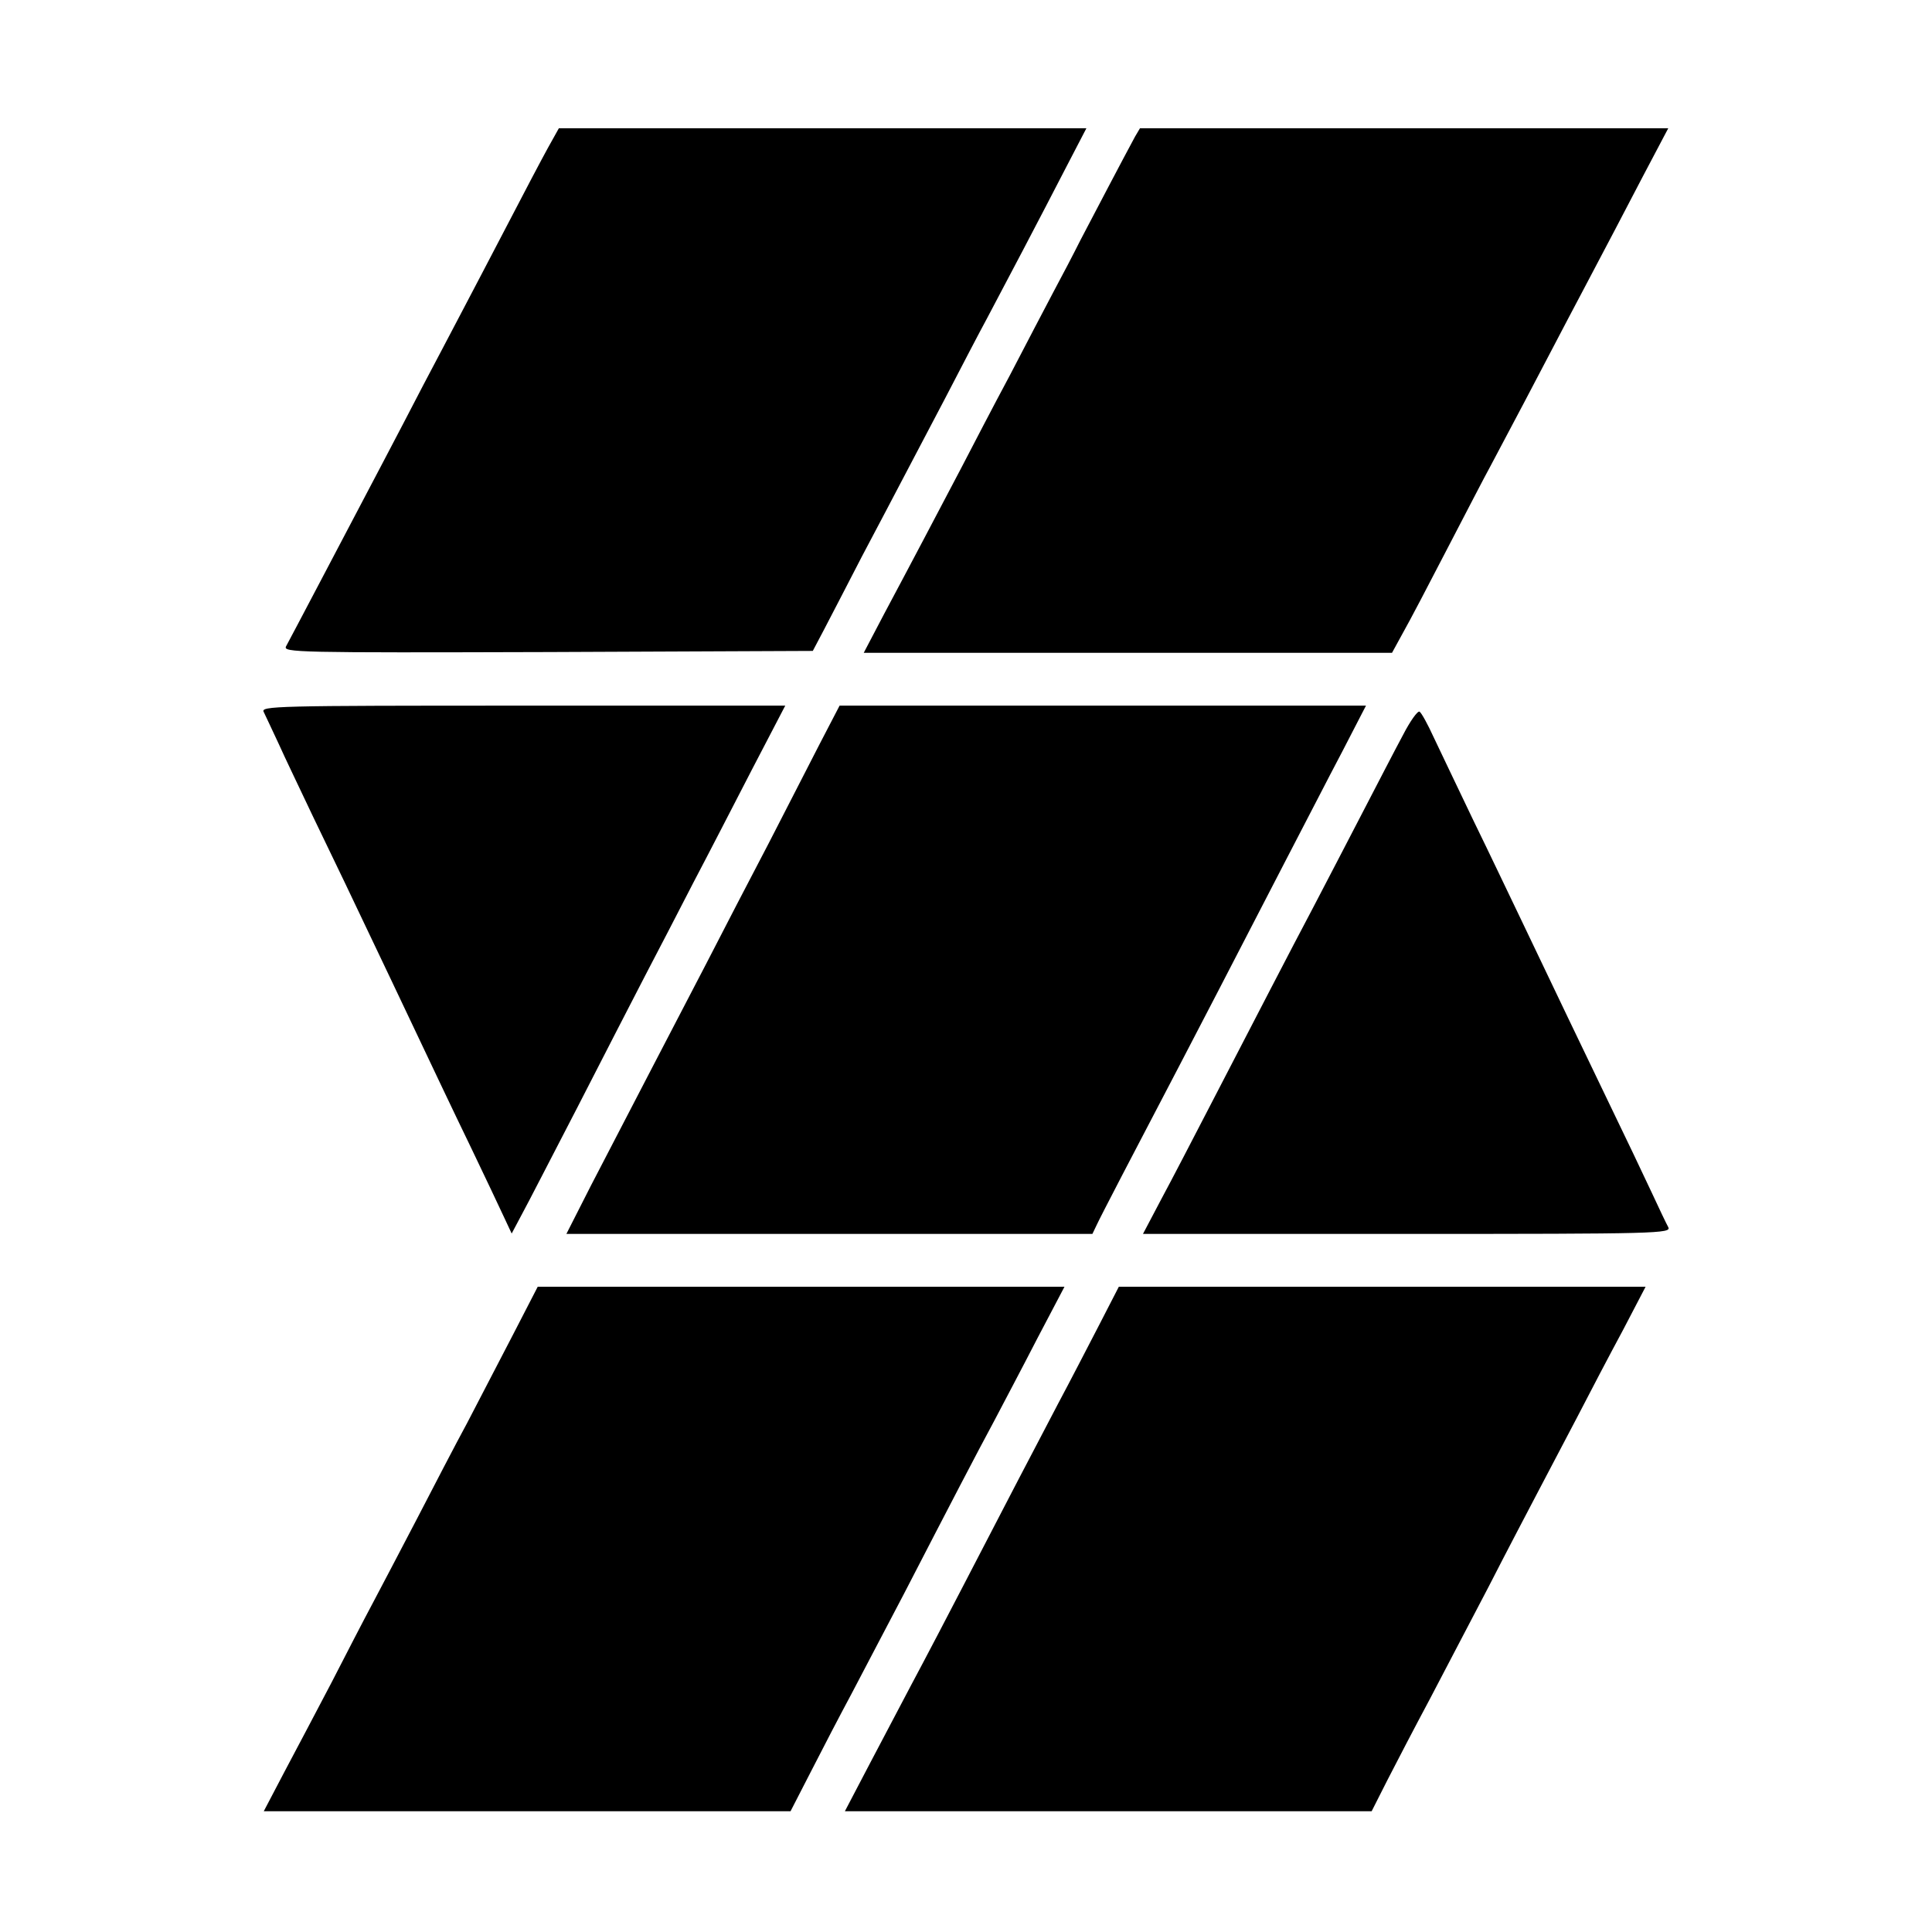 <?xml version="1.0" standalone="no"?>
<!DOCTYPE svg PUBLIC "-//W3C//DTD SVG 20010904//EN"
 "http://www.w3.org/TR/2001/REC-SVG-20010904/DTD/svg10.dtd">
<svg version="1.0" xmlns="http://www.w3.org/2000/svg"
 width="512pt" height="512pt" viewBox="0 0 512 512"
 preserveAspectRatio="xMidYMid meet">
<g transform="translate(0,512) scale(0.1,-0.1)"
fill="#000000" stroke="none">
<path d="M1452 4728 c-16 -29 -64 -120 -107 -203 -43 -82 -98 -188 -123 -235
-25 -47 -69 -132 -100 -190 -30 -58 -78 -150 -107 -205 -101 -192 -247 -470
-257 -488 -8 -16 26 -17 694 -15 l702 3 29 55 c16 30 61 118 101 195 41 77 89
169 108 205 19 36 70 133 113 215 43 83 92 177 110 210 41 77 143 271 211 403
l53 102 -699 0 -699 0 -29 -52z"/>
<path d="M3008 4758 c-32 -59 -111 -210 -144 -273 -19 -38 -52 -101 -73 -140
-20 -38 -72 -137 -115 -220 -44 -82 -101 -192 -128 -244 -27 -51 -72 -137
-100 -190 -28 -53 -75 -142 -105 -198 l-54 -103 700 0 700 0 29 53 c16 28 69
129 117 222 49 94 100 193 115 220 15 28 55 104 90 170 35 66 104 199 155 295
51 96 122 232 159 303 l67 127 -700 0 -700 0 -13 -22z"/>
<path d="M699 3233 c5 -10 22 -47 39 -83 16 -36 58 -123 92 -195 60 -124 94
-195 209 -437 130 -274 152 -321 211 -443 34 -71 72 -151 84 -177 l22 -47 26
49 c15 27 81 156 149 287 67 131 148 288 179 348 32 61 89 171 127 245 39 74
109 210 157 303 l87 167 -696 0 c-659 0 -695 -1 -686 -17z"/>
<path d="M2172 3148 c-29 -57 -90 -175 -135 -263 -46 -88 -121 -232 -166 -320
-87 -167 -193 -371 -305 -587 l-65 -128 697 0 697 0 11 23 c10 22 97 189 219
422 62 119 127 244 285 550 46 88 111 215 147 283 l63 122 -697 0 -698 0 -53
-102z"/>
<path d="M3718 3172 c-20 -37 -68 -130 -108 -207 -40 -77 -98 -189 -130 -250
-63 -119 -147 -282 -273 -525 -44 -85 -102 -197 -129 -247 l-49 -93 701 0
c664 0 700 1 691 18 -5 9 -25 51 -44 92 -19 41 -72 152 -117 245 -79 164 -123
256 -229 478 -27 56 -83 174 -126 262 -42 88 -90 188 -106 222 -15 33 -32 64
-37 67 -5 3 -25 -25 -44 -62z"/>
<path d="M1359 1582 c-37 -71 -91 -175 -121 -233 -31 -57 -90 -171 -133 -254
-43 -82 -96 -184 -118 -225 -22 -41 -71 -136 -109 -210 -39 -74 -95 -181 -125
-237 l-54 -103 698 0 698 0 55 107 c30 59 78 151 107 205 28 54 91 173 139
265 125 242 190 367 239 458 23 44 75 142 114 218 l72 137 -698 0 -698 0 -66
-128z"/>
<path d="M2912 1607 c-29 -56 -77 -149 -108 -207 -30 -58 -94 -179 -141 -270
-183 -353 -207 -398 -248 -475 -23 -44 -72 -137 -109 -207 l-67 -128 698 0
698 0 42 83 c23 45 73 141 111 212 38 72 108 207 157 300 48 94 107 206 130
250 23 44 70 133 104 198 33 64 88 169 122 232 l60 115 -698 0 -698 0 -53
-103z"/>
</g>
</svg>

